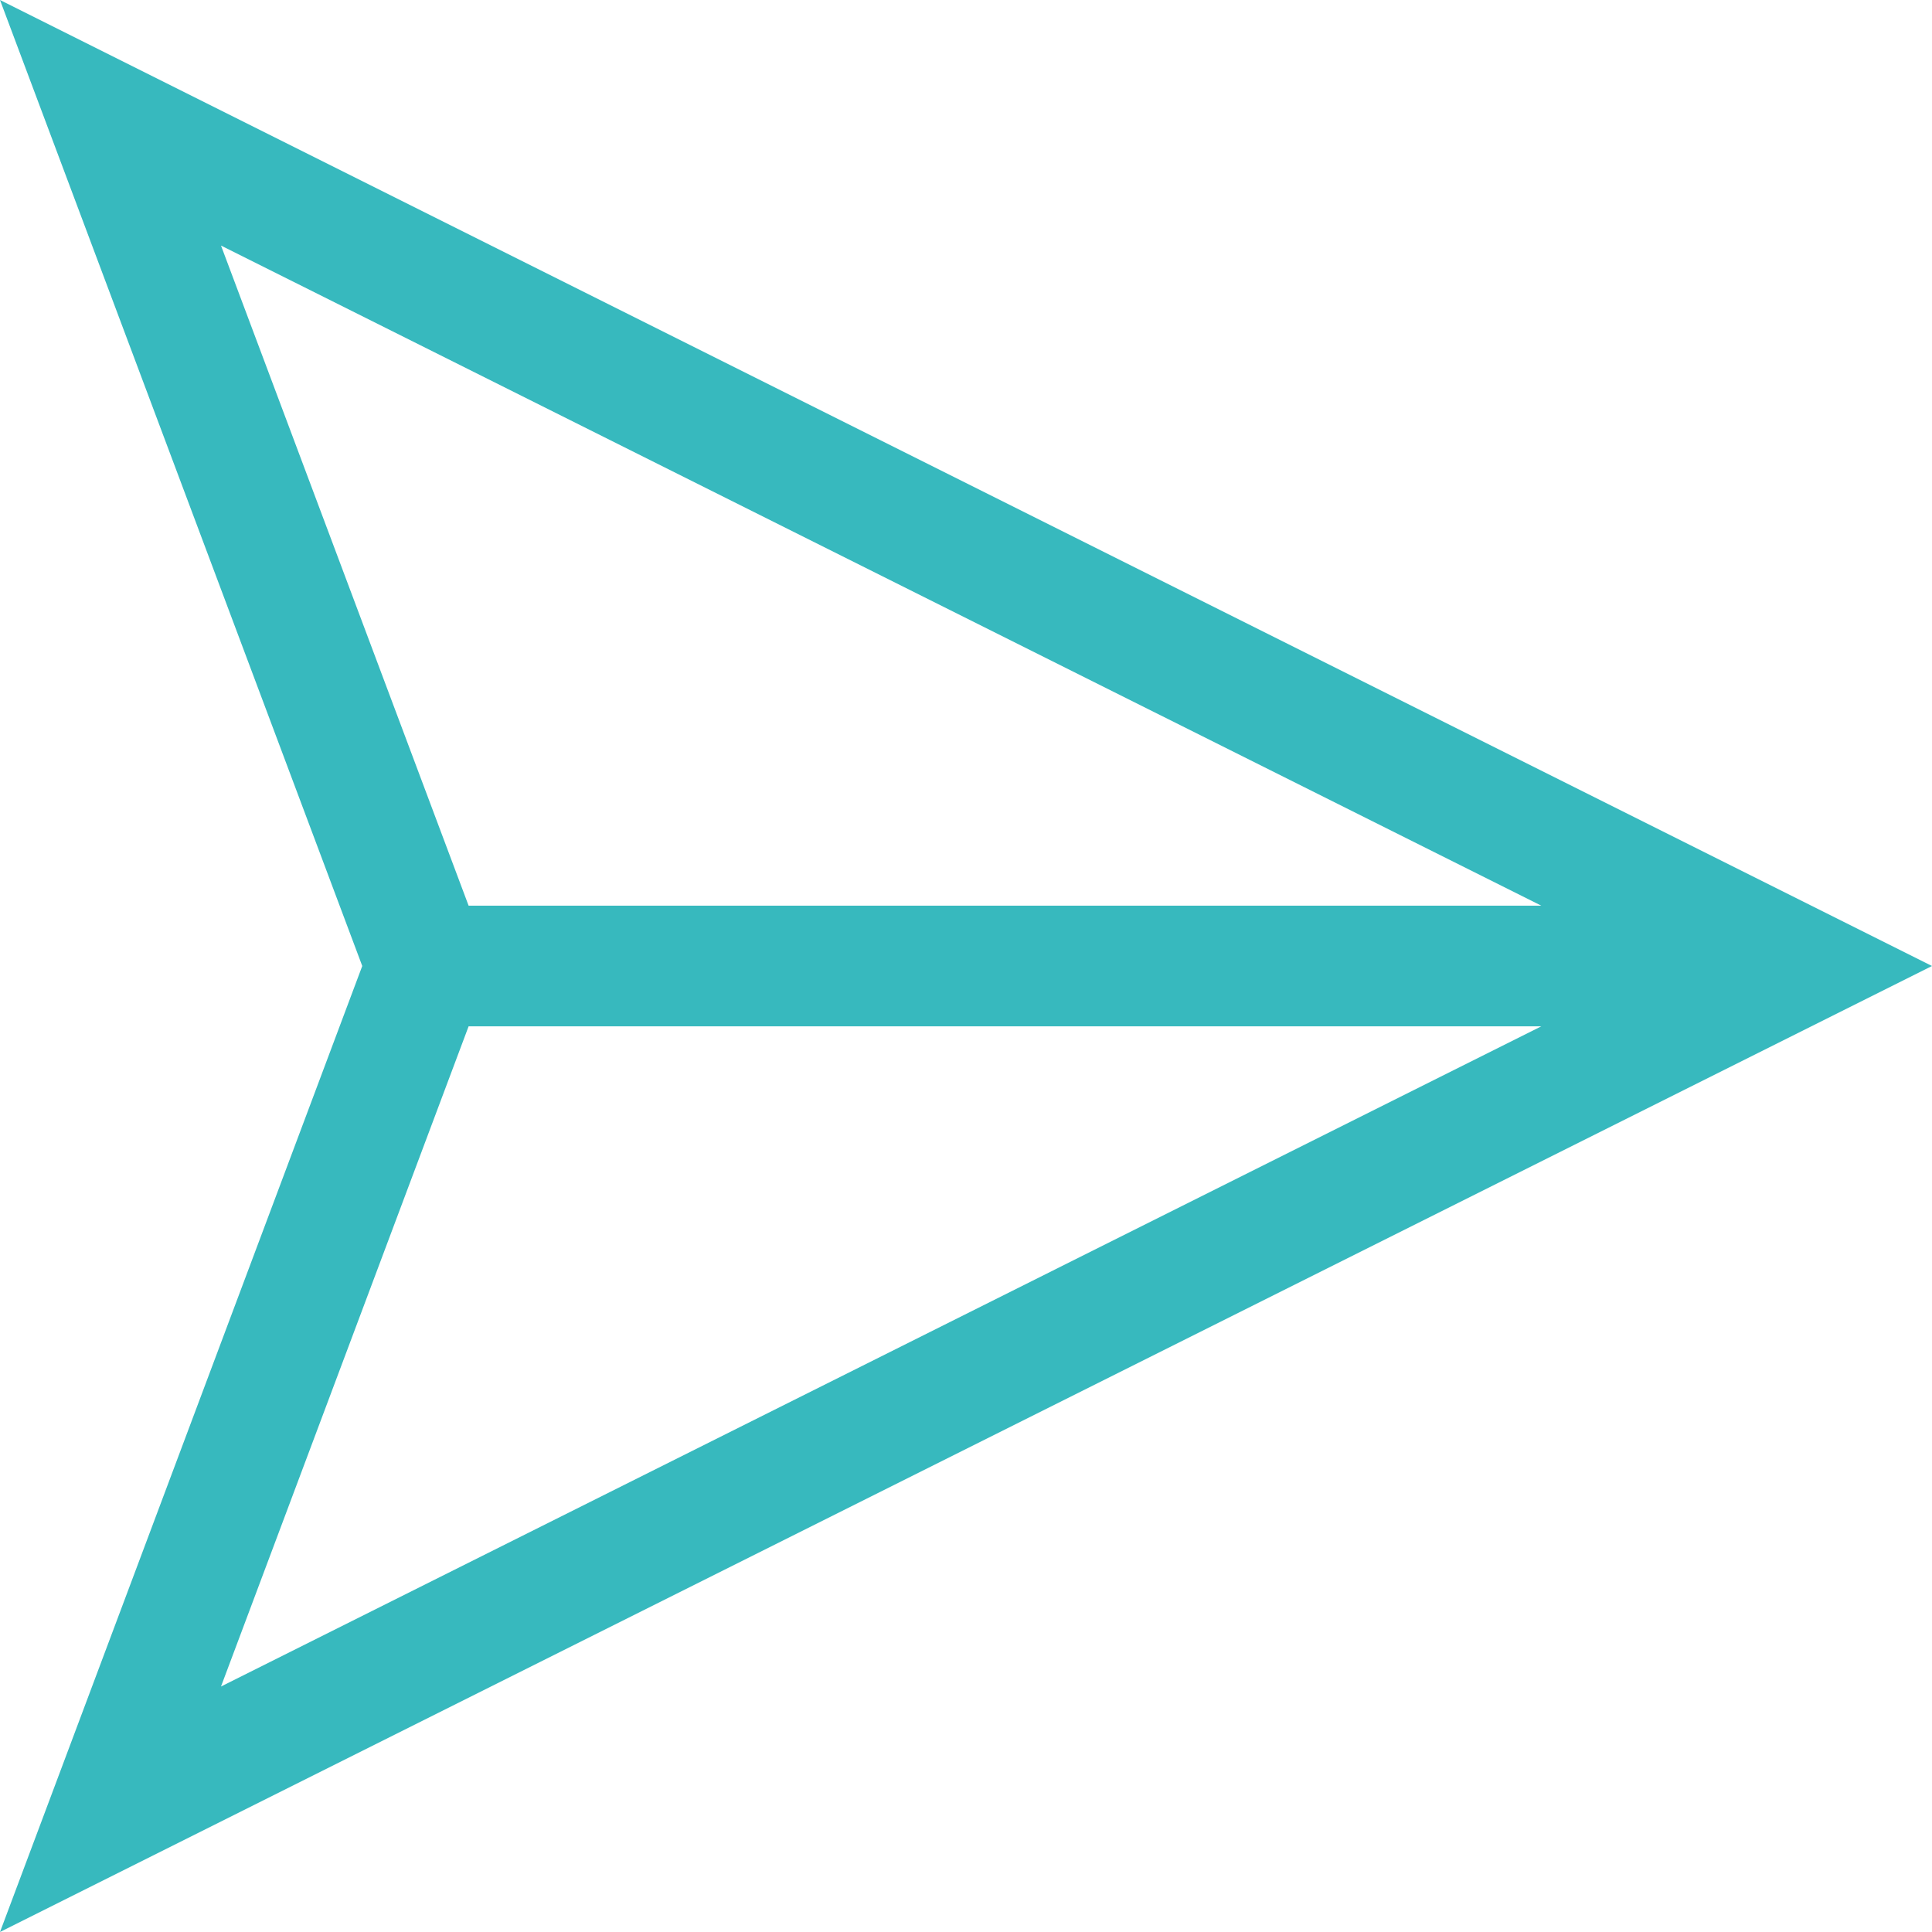 <svg id="ico_mail01" xmlns="http://www.w3.org/2000/svg" width="24.618" height="24.618" viewBox="0 0 24.618 24.618"><path id="パス_782" data-name="パス 782" d="M5.971,13.078H19.639L2.816,21.49ZM2.816,3.129,19.639,11.54H5.971ZM0,0,4.616,12.309,0,24.618,24.618,12.309Z" fill="#37b9be"/></svg>